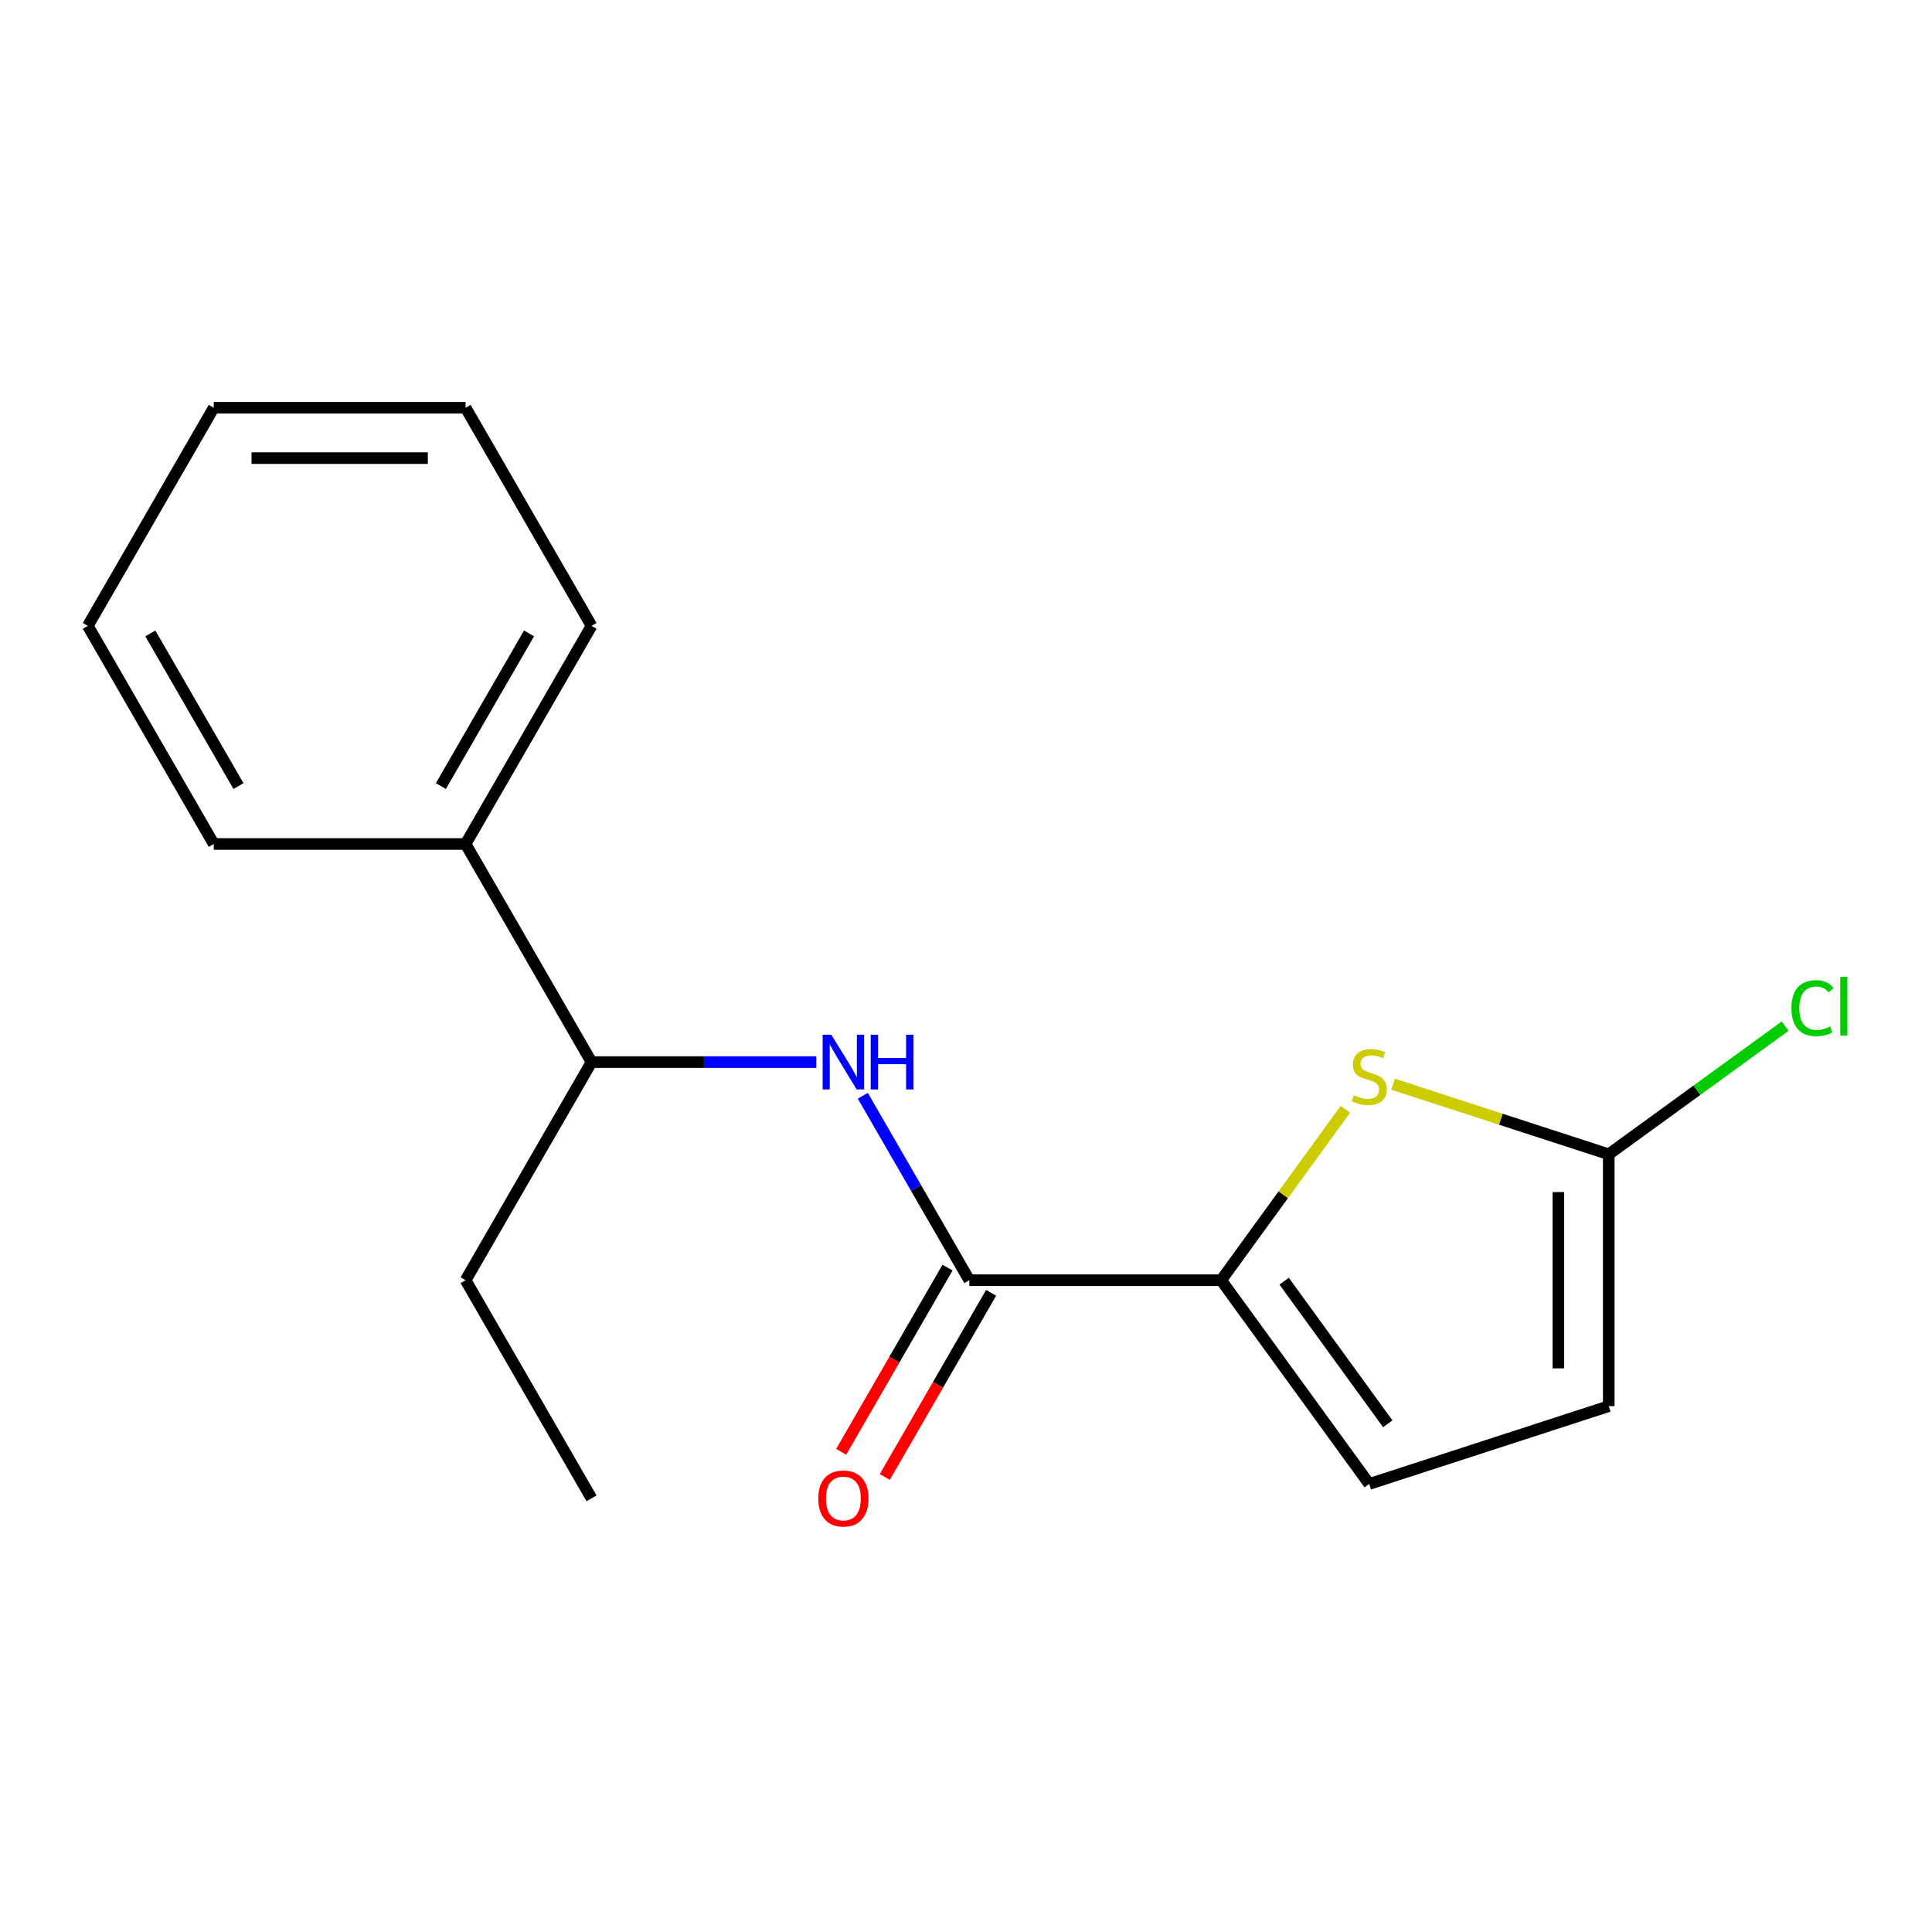 <?xml version='1.0' encoding='iso-8859-1'?>
<svg version='1.1' baseProfile='full'
              xmlns='http://www.w3.org/2000/svg'
                      xmlns:rdkit='http://www.rdkit.org/xml'
                      xmlns:xlink='http://www.w3.org/1999/xlink'
                  xml:space='preserve'
width='1000px' height='1000px' viewBox='0 0 1000 1000'>
<!-- END OF HEADER -->
<rect style='opacity:1.0;fill:#FFFFFF;stroke:none' width='1000' height='1000' x='0' y='0'> </rect>
<path class='bond-0' d='M 632.081,662.637 L 664.223,618.397' style='fill:none;fill-rule:evenodd;stroke:#000000;stroke-width:6px;stroke-linecap:butt;stroke-linejoin:miter;stroke-opacity:1' />
<path class='bond-0' d='M 664.223,618.397 L 696.366,574.156' style='fill:none;fill-rule:evenodd;stroke:#CCCC00;stroke-width:6px;stroke-linecap:butt;stroke-linejoin:miter;stroke-opacity:1' />
<path class='bond-1' d='M 632.081,662.637 L 501.719,662.637' style='fill:none;fill-rule:evenodd;stroke:#000000;stroke-width:6px;stroke-linecap:butt;stroke-linejoin:miter;stroke-opacity:1' />
<path class='bond-4' d='M 632.081,662.637 L 708.705,768.102' style='fill:none;fill-rule:evenodd;stroke:#000000;stroke-width:6px;stroke-linecap:butt;stroke-linejoin:miter;stroke-opacity:1' />
<path class='bond-4' d='M 664.667,663.132 L 718.304,736.957' style='fill:none;fill-rule:evenodd;stroke:#000000;stroke-width:6px;stroke-linecap:butt;stroke-linejoin:miter;stroke-opacity:1' />
<path class='bond-2' d='M 721.044,561.182 L 776.865,579.319' style='fill:none;fill-rule:evenodd;stroke:#CCCC00;stroke-width:6px;stroke-linecap:butt;stroke-linejoin:miter;stroke-opacity:1' />
<path class='bond-2' d='M 776.865,579.319 L 832.686,597.457' style='fill:none;fill-rule:evenodd;stroke:#000000;stroke-width:6px;stroke-linecap:butt;stroke-linejoin:miter;stroke-opacity:1' />
<path class='bond-3' d='M 501.719,662.637 L 474.157,614.899' style='fill:none;fill-rule:evenodd;stroke:#000000;stroke-width:6px;stroke-linecap:butt;stroke-linejoin:miter;stroke-opacity:1' />
<path class='bond-3' d='M 474.157,614.899 L 446.595,567.16' style='fill:none;fill-rule:evenodd;stroke:#0000FF;stroke-width:6px;stroke-linecap:butt;stroke-linejoin:miter;stroke-opacity:1' />
<path class='bond-7' d='M 490.43,656.119 L 462.914,703.778' style='fill:none;fill-rule:evenodd;stroke:#000000;stroke-width:6px;stroke-linecap:butt;stroke-linejoin:miter;stroke-opacity:1' />
<path class='bond-7' d='M 462.914,703.778 L 435.398,751.437' style='fill:none;fill-rule:evenodd;stroke:#FF0000;stroke-width:6px;stroke-linecap:butt;stroke-linejoin:miter;stroke-opacity:1' />
<path class='bond-7' d='M 513.009,669.155 L 485.493,716.814' style='fill:none;fill-rule:evenodd;stroke:#000000;stroke-width:6px;stroke-linecap:butt;stroke-linejoin:miter;stroke-opacity:1' />
<path class='bond-7' d='M 485.493,716.814 L 457.977,764.473' style='fill:none;fill-rule:evenodd;stroke:#FF0000;stroke-width:6px;stroke-linecap:butt;stroke-linejoin:miter;stroke-opacity:1' />
<path class='bond-9' d='M 832.686,597.457 L 878.329,564.295' style='fill:none;fill-rule:evenodd;stroke:#000000;stroke-width:6px;stroke-linecap:butt;stroke-linejoin:miter;stroke-opacity:1' />
<path class='bond-9' d='M 878.329,564.295 L 923.972,531.134' style='fill:none;fill-rule:evenodd;stroke:#00CC00;stroke-width:6px;stroke-linecap:butt;stroke-linejoin:miter;stroke-opacity:1' />
<path class='bond-17' d='M 832.686,597.457 L 832.686,727.818' style='fill:none;fill-rule:evenodd;stroke:#000000;stroke-width:6px;stroke-linecap:butt;stroke-linejoin:miter;stroke-opacity:1' />
<path class='bond-17' d='M 806.614,617.011 L 806.614,708.264' style='fill:none;fill-rule:evenodd;stroke:#000000;stroke-width:6px;stroke-linecap:butt;stroke-linejoin:miter;stroke-opacity:1' />
<path class='bond-6' d='M 422.54,549.741 L 364.358,549.741' style='fill:none;fill-rule:evenodd;stroke:#0000FF;stroke-width:6px;stroke-linecap:butt;stroke-linejoin:miter;stroke-opacity:1' />
<path class='bond-6' d='M 364.358,549.741 L 306.177,549.741' style='fill:none;fill-rule:evenodd;stroke:#000000;stroke-width:6px;stroke-linecap:butt;stroke-linejoin:miter;stroke-opacity:1' />
<path class='bond-5' d='M 708.705,768.102 L 832.686,727.818' style='fill:none;fill-rule:evenodd;stroke:#000000;stroke-width:6px;stroke-linecap:butt;stroke-linejoin:miter;stroke-opacity:1' />
<path class='bond-8' d='M 306.177,549.741 L 240.997,436.845' style='fill:none;fill-rule:evenodd;stroke:#000000;stroke-width:6px;stroke-linecap:butt;stroke-linejoin:miter;stroke-opacity:1' />
<path class='bond-10' d='M 306.177,549.741 L 240.997,662.637' style='fill:none;fill-rule:evenodd;stroke:#000000;stroke-width:6px;stroke-linecap:butt;stroke-linejoin:miter;stroke-opacity:1' />
<path class='bond-11' d='M 240.997,436.845 L 306.177,323.949' style='fill:none;fill-rule:evenodd;stroke:#000000;stroke-width:6px;stroke-linecap:butt;stroke-linejoin:miter;stroke-opacity:1' />
<path class='bond-11' d='M 228.194,406.874 L 273.821,327.847' style='fill:none;fill-rule:evenodd;stroke:#000000;stroke-width:6px;stroke-linecap:butt;stroke-linejoin:miter;stroke-opacity:1' />
<path class='bond-12' d='M 240.997,436.845 L 110.635,436.845' style='fill:none;fill-rule:evenodd;stroke:#000000;stroke-width:6px;stroke-linecap:butt;stroke-linejoin:miter;stroke-opacity:1' />
<path class='bond-13' d='M 240.997,662.637 L 306.177,775.534' style='fill:none;fill-rule:evenodd;stroke:#000000;stroke-width:6px;stroke-linecap:butt;stroke-linejoin:miter;stroke-opacity:1' />
<path class='bond-15' d='M 306.177,323.949 L 240.997,211.052' style='fill:none;fill-rule:evenodd;stroke:#000000;stroke-width:6px;stroke-linecap:butt;stroke-linejoin:miter;stroke-opacity:1' />
<path class='bond-14' d='M 110.635,436.845 L 45.455,323.949' style='fill:none;fill-rule:evenodd;stroke:#000000;stroke-width:6px;stroke-linecap:butt;stroke-linejoin:miter;stroke-opacity:1' />
<path class='bond-14' d='M 123.437,406.874 L 77.811,327.847' style='fill:none;fill-rule:evenodd;stroke:#000000;stroke-width:6px;stroke-linecap:butt;stroke-linejoin:miter;stroke-opacity:1' />
<path class='bond-18' d='M 45.455,323.949 L 110.635,211.052' style='fill:none;fill-rule:evenodd;stroke:#000000;stroke-width:6px;stroke-linecap:butt;stroke-linejoin:miter;stroke-opacity:1' />
<path class='bond-16' d='M 240.997,211.052 L 110.635,211.052' style='fill:none;fill-rule:evenodd;stroke:#000000;stroke-width:6px;stroke-linecap:butt;stroke-linejoin:miter;stroke-opacity:1' />
<path class='bond-16' d='M 221.442,237.125 L 130.189,237.125' style='fill:none;fill-rule:evenodd;stroke:#000000;stroke-width:6px;stroke-linecap:butt;stroke-linejoin:miter;stroke-opacity:1' />
<path  class='atom-1' d='M 700.705 566.893
Q 701.025 567.013, 702.345 567.573
Q 703.665 568.133, 705.105 568.493
Q 706.585 568.813, 708.025 568.813
Q 710.705 568.813, 712.265 567.533
Q 713.825 566.213, 713.825 563.933
Q 713.825 562.373, 713.025 561.413
Q 712.265 560.453, 711.065 559.933
Q 709.865 559.413, 707.865 558.813
Q 705.345 558.053, 703.825 557.333
Q 702.345 556.613, 701.265 555.093
Q 700.225 553.573, 700.225 551.013
Q 700.225 547.453, 702.625 545.253
Q 705.065 543.053, 709.865 543.053
Q 713.145 543.053, 716.865 544.613
L 715.945 547.693
Q 712.545 546.293, 709.985 546.293
Q 707.225 546.293, 705.705 547.453
Q 704.185 548.573, 704.225 550.533
Q 704.225 552.053, 704.985 552.973
Q 705.785 553.893, 706.905 554.413
Q 708.065 554.933, 709.985 555.533
Q 712.545 556.333, 714.065 557.133
Q 715.585 557.933, 716.665 559.573
Q 717.785 561.173, 717.785 563.933
Q 717.785 567.853, 715.145 569.973
Q 712.545 572.053, 708.185 572.053
Q 705.665 572.053, 703.745 571.493
Q 701.865 570.973, 699.625 570.053
L 700.705 566.893
' fill='#CCCC00'/>
<path  class='atom-4' d='M 430.279 535.581
L 439.559 550.581
Q 440.479 552.061, 441.959 554.741
Q 443.439 557.421, 443.519 557.581
L 443.519 535.581
L 447.279 535.581
L 447.279 563.901
L 443.399 563.901
L 433.439 547.501
Q 432.279 545.581, 431.039 543.381
Q 429.839 541.181, 429.479 540.501
L 429.479 563.901
L 425.799 563.901
L 425.799 535.581
L 430.279 535.581
' fill='#0000FF'/>
<path  class='atom-4' d='M 450.679 535.581
L 454.519 535.581
L 454.519 547.621
L 468.999 547.621
L 468.999 535.581
L 472.839 535.581
L 472.839 563.901
L 468.999 563.901
L 468.999 550.821
L 454.519 550.821
L 454.519 563.901
L 450.679 563.901
L 450.679 535.581
' fill='#0000FF'/>
<path  class='atom-8' d='M 423.539 775.614
Q 423.539 768.814, 426.899 765.014
Q 430.259 761.214, 436.539 761.214
Q 442.819 761.214, 446.179 765.014
Q 449.539 768.814, 449.539 775.614
Q 449.539 782.494, 446.139 786.414
Q 442.739 790.294, 436.539 790.294
Q 430.299 790.294, 426.899 786.414
Q 423.539 782.534, 423.539 775.614
M 436.539 787.094
Q 440.859 787.094, 443.179 784.214
Q 445.539 781.294, 445.539 775.614
Q 445.539 770.054, 443.179 767.254
Q 440.859 764.414, 436.539 764.414
Q 432.219 764.414, 429.859 767.214
Q 427.539 770.014, 427.539 775.614
Q 427.539 781.334, 429.859 784.214
Q 432.219 787.094, 436.539 787.094
' fill='#FF0000'/>
<path  class='atom-10' d='M 927.231 521.812
Q 927.231 514.772, 930.511 511.092
Q 933.831 507.372, 940.111 507.372
Q 945.951 507.372, 949.071 511.492
L 946.431 513.652
Q 944.151 510.652, 940.111 510.652
Q 935.831 510.652, 933.551 513.532
Q 931.311 516.372, 931.311 521.812
Q 931.311 527.412, 933.631 530.292
Q 935.991 533.172, 940.551 533.172
Q 943.671 533.172, 947.311 531.292
L 948.431 534.292
Q 946.951 535.252, 944.711 535.812
Q 942.471 536.372, 939.991 536.372
Q 933.831 536.372, 930.511 532.612
Q 927.231 528.852, 927.231 521.812
' fill='#00CC00'/>
<path  class='atom-10' d='M 952.511 505.652
L 956.191 505.652
L 956.191 536.012
L 952.511 536.012
L 952.511 505.652
' fill='#00CC00'/>
</svg>
